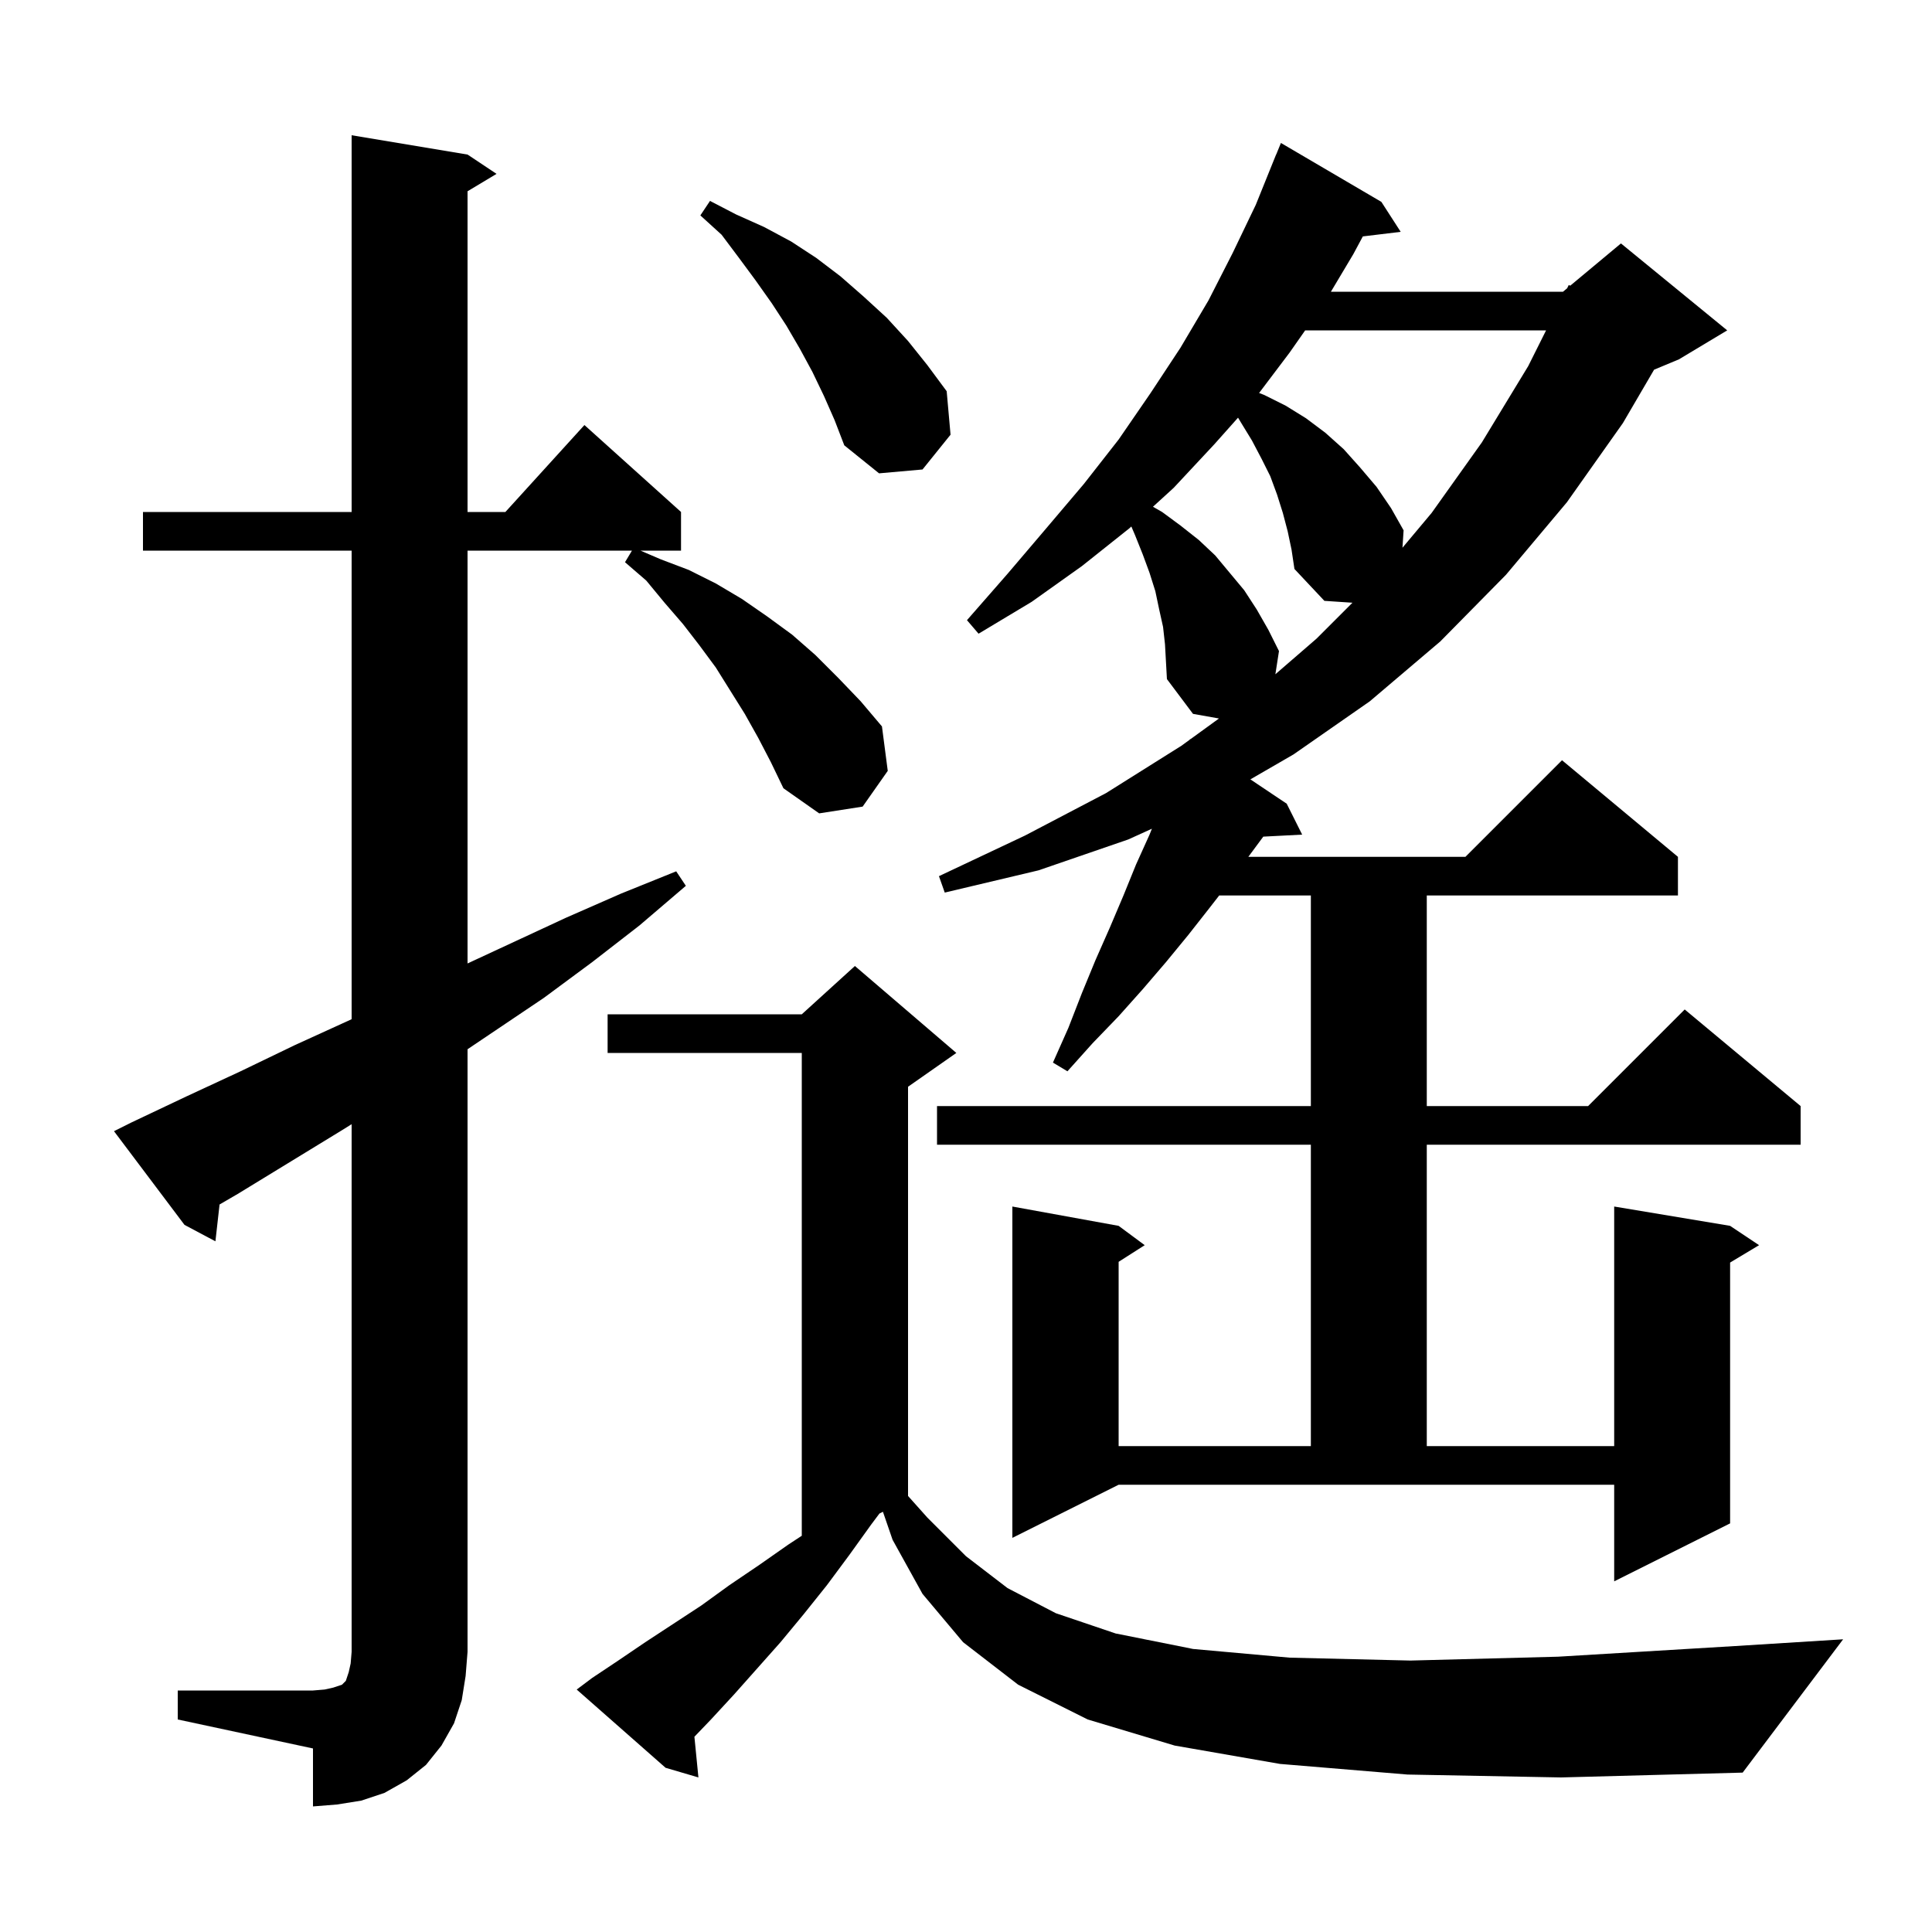 <svg xmlns="http://www.w3.org/2000/svg" xmlns:xlink="http://www.w3.org/1999/xlink" version="1.1" baseProfile="full" viewBox="0 0 200 200" width="200" height="200"><g fill="currentColor"><path d="M 18.4 175.0 L 32.4 175.0 L 33.6 174.9 L 34.5 174.7 L 35.4 174.4 L 35.8 174.0 L 36.1 173.1 L 36.3 172.2 L 36.4 171.0 L 36.4 116.377 L 35.4 117.0 L 24.6 123.6 L 22.729 124.688 L 22.3 128.5 L 19.1 126.8 L 11.8 117.1 L 13.6 116.2 L 19.3 113.5 L 24.9 110.9 L 30.5 108.2 L 36.2 105.6 L 36.4 105.504 L 36.4 57.0 L 14.8 57.0 L 14.8 53.0 L 36.4 53.0 L 36.4 14.0 L 48.4 16.0 L 51.4 18.0 L 48.4 19.8 L 48.4 53.0 L 52.318 53.0 L 60.5 44.0 L 70.5 53.0 L 70.5 57.0 L 66.3 57.0 L 68.4 57.9 L 71.3 59.0 L 74.1 60.4 L 76.8 62.0 L 79.4 63.8 L 82.0 65.7 L 84.4 67.8 L 86.8 70.2 L 89.1 72.6 L 91.3 75.2 L 91.9 79.8 L 89.3 83.5 L 84.8 84.2 L 81.1 81.6 L 79.8 78.9 L 78.5 76.4 L 77.1 73.9 L 74.1 69.1 L 72.4 66.8 L 70.7 64.6 L 68.8 62.4 L 66.9 60.1 L 64.7 58.2 L 65.42 57.0 L 48.4 57.0 L 48.4 99.736 L 58.6 95.0 L 64.3 92.5 L 70.0 90.2 L 71.0 91.7 L 66.2 95.8 L 61.3 99.6 L 56.3 103.3 L 48.4 108.617 L 48.4 171.0 L 48.2 173.5 L 47.8 176.0 L 47.0 178.4 L 45.7 180.7 L 44.1 182.7 L 42.1 184.3 L 39.8 185.6 L 37.4 186.4 L 34.9 186.8 L 32.4 187.0 L 32.4 181.0 L 18.4 178.0 Z M 145.7 183.7 L 132.5 182.6 L 121.6 180.7 L 112.6 178.0 L 105.4 174.4 L 99.7 170.0 L 95.5 165.0 L 92.4 159.4 L 91.401 156.499 L 91.04 156.68 L 90.2 157.8 L 87.9 161.0 L 85.6 164.1 L 83.2 167.1 L 80.8 170.0 L 76.0 175.4 L 73.6 178.0 L 71.885 179.787 L 72.3 184.0 L 68.9 183.0 L 59.7 174.9 L 61.3 173.7 L 64.0 171.9 L 66.8 170.0 L 72.6 166.2 L 75.5 164.1 L 78.6 162.0 L 81.6 159.9 L 83.0 158.981 L 83.0 109.0 L 62.9 109.0 L 62.9 105.0 L 83.0 105.0 L 88.5 100.0 L 99.0 109.0 L 94.0 112.5 L 94.0 154.862 L 96.0 157.1 L 100.0 161.1 L 104.3 164.4 L 109.3 167.0 L 115.5 169.1 L 123.5 170.7 L 133.5 171.6 L 146.0 171.9 L 161.3 171.5 L 179.6 170.4 L 190.8 169.7 L 180.4 183.5 L 161.6 184.0 Z M 104.8 159.2 L 104.8 124.9 L 115.8 126.9 L 118.5 128.9 L 115.8 130.623 L 115.8 149.7 L 135.7 149.7 L 135.7 118.5 L 97.0 118.5 L 97.0 114.5 L 135.7 114.5 L 135.7 92.7 L 126.211 92.7 L 125.2 94.0 L 123.0 96.8 L 120.7 99.6 L 118.3 102.4 L 115.8 105.2 L 113.1 108.0 L 110.5 110.9 L 109.0 110.0 L 110.6 106.4 L 112.0 102.8 L 113.4 99.4 L 114.9 96.0 L 116.3 92.7 L 117.6 89.5 L 119.0 86.4 L 119.244 85.789 L 116.8 86.9 L 107.5 90.1 L 97.8 92.4 L 97.2 90.7 L 106.1 86.5 L 114.5 82.1 L 122.3 77.2 L 123.16 76.575 L 123.2 76.5 L 123.233 76.522 L 126.187 74.378 L 123.5 73.9 L 120.8 70.3 L 120.6 66.7 L 120.4 64.9 L 120.0 63.1 L 119.6 61.2 L 119.0 59.3 L 118.3 57.4 L 117.5 55.4 L 117.116 54.503 L 116.9 54.7 L 112.0 58.6 L 106.8 62.3 L 101.3 65.6 L 100.1 64.2 L 104.3 59.4 L 108.3 54.7 L 112.2 50.1 L 115.8 45.5 L 119.1 40.7 L 122.2 36.0 L 125.1 31.1 L 127.6 26.2 L 130.0 21.2 L 132.1 16.0 L 132.108 16.003 L 132.6 14.8 L 143.0 20.9 L 145.0 24.0 L 141.081 24.473 L 140.1 26.3 L 137.775 30.2 L 161.8 30.2 L 162.229 29.843 L 162.4 29.5 L 162.55 29.575 L 167.8 25.2 L 178.8 34.2 L 173.8 37.2 L 171.231 38.271 L 168.0 43.8 L 162.2 52.0 L 155.9 59.5 L 149.1 66.4 L 141.8 72.6 L 133.9 78.1 L 129.439 80.68 L 133.2 83.2 L 134.8 86.4 L 130.775 86.608 L 129.226 88.7 L 151.7 88.7 L 161.7 78.7 L 173.7 88.7 L 173.7 92.7 L 147.7 92.7 L 147.7 114.5 L 164.4 114.5 L 174.4 104.5 L 186.4 114.5 L 186.4 118.5 L 147.7 118.5 L 147.7 149.7 L 167.1 149.7 L 167.1 124.9 L 179.1 126.9 L 182.1 128.9 L 179.1 130.7 L 179.1 157.7 L 167.1 163.7 L 167.1 153.7 L 115.8 153.7 Z M 133.3 55.0 L 132.8 53.1 L 132.2 51.2 L 131.5 49.3 L 130.6 47.5 L 129.6 45.6 L 128.5 43.8 L 128.162 43.237 L 125.7 46.0 L 121.5 50.5 L 119.354 52.459 L 120.3 53.0 L 122.2 54.4 L 124.1 55.9 L 125.8 57.5 L 128.8 61.1 L 130.1 63.1 L 131.3 65.2 L 132.4 67.4 L 132.027 69.799 L 136.3 66.1 L 140.006 62.394 L 137.1 62.2 L 134.0 58.9 L 133.7 56.9 Z M 135.11 34.2 L 133.5 36.5 L 130.342 40.682 L 130.9 40.9 L 133.1 42.0 L 135.2 43.3 L 137.2 44.8 L 139.1 46.5 L 140.8 48.4 L 142.5 50.4 L 144.0 52.6 L 145.3 54.9 L 145.183 56.7 L 148.2 53.1 L 153.4 45.8 L 158.2 37.9 L 160.05 34.2 Z M 85.3 41.0 L 84.1 38.5 L 82.8 36.1 L 81.4 33.7 L 79.9 31.4 L 78.2 29.0 L 76.5 26.7 L 74.7 24.3 L 72.5 22.3 L 73.5 20.8 L 76.2 22.2 L 79.1 23.5 L 81.9 25.0 L 84.5 26.7 L 87.0 28.6 L 89.4 30.7 L 91.8 32.9 L 94.0 35.3 L 96.0 37.8 L 98.0 40.5 L 98.4 45.0 L 95.5 48.6 L 91.0 49.0 L 87.4 46.1 L 86.4 43.5 Z "/></g></svg>